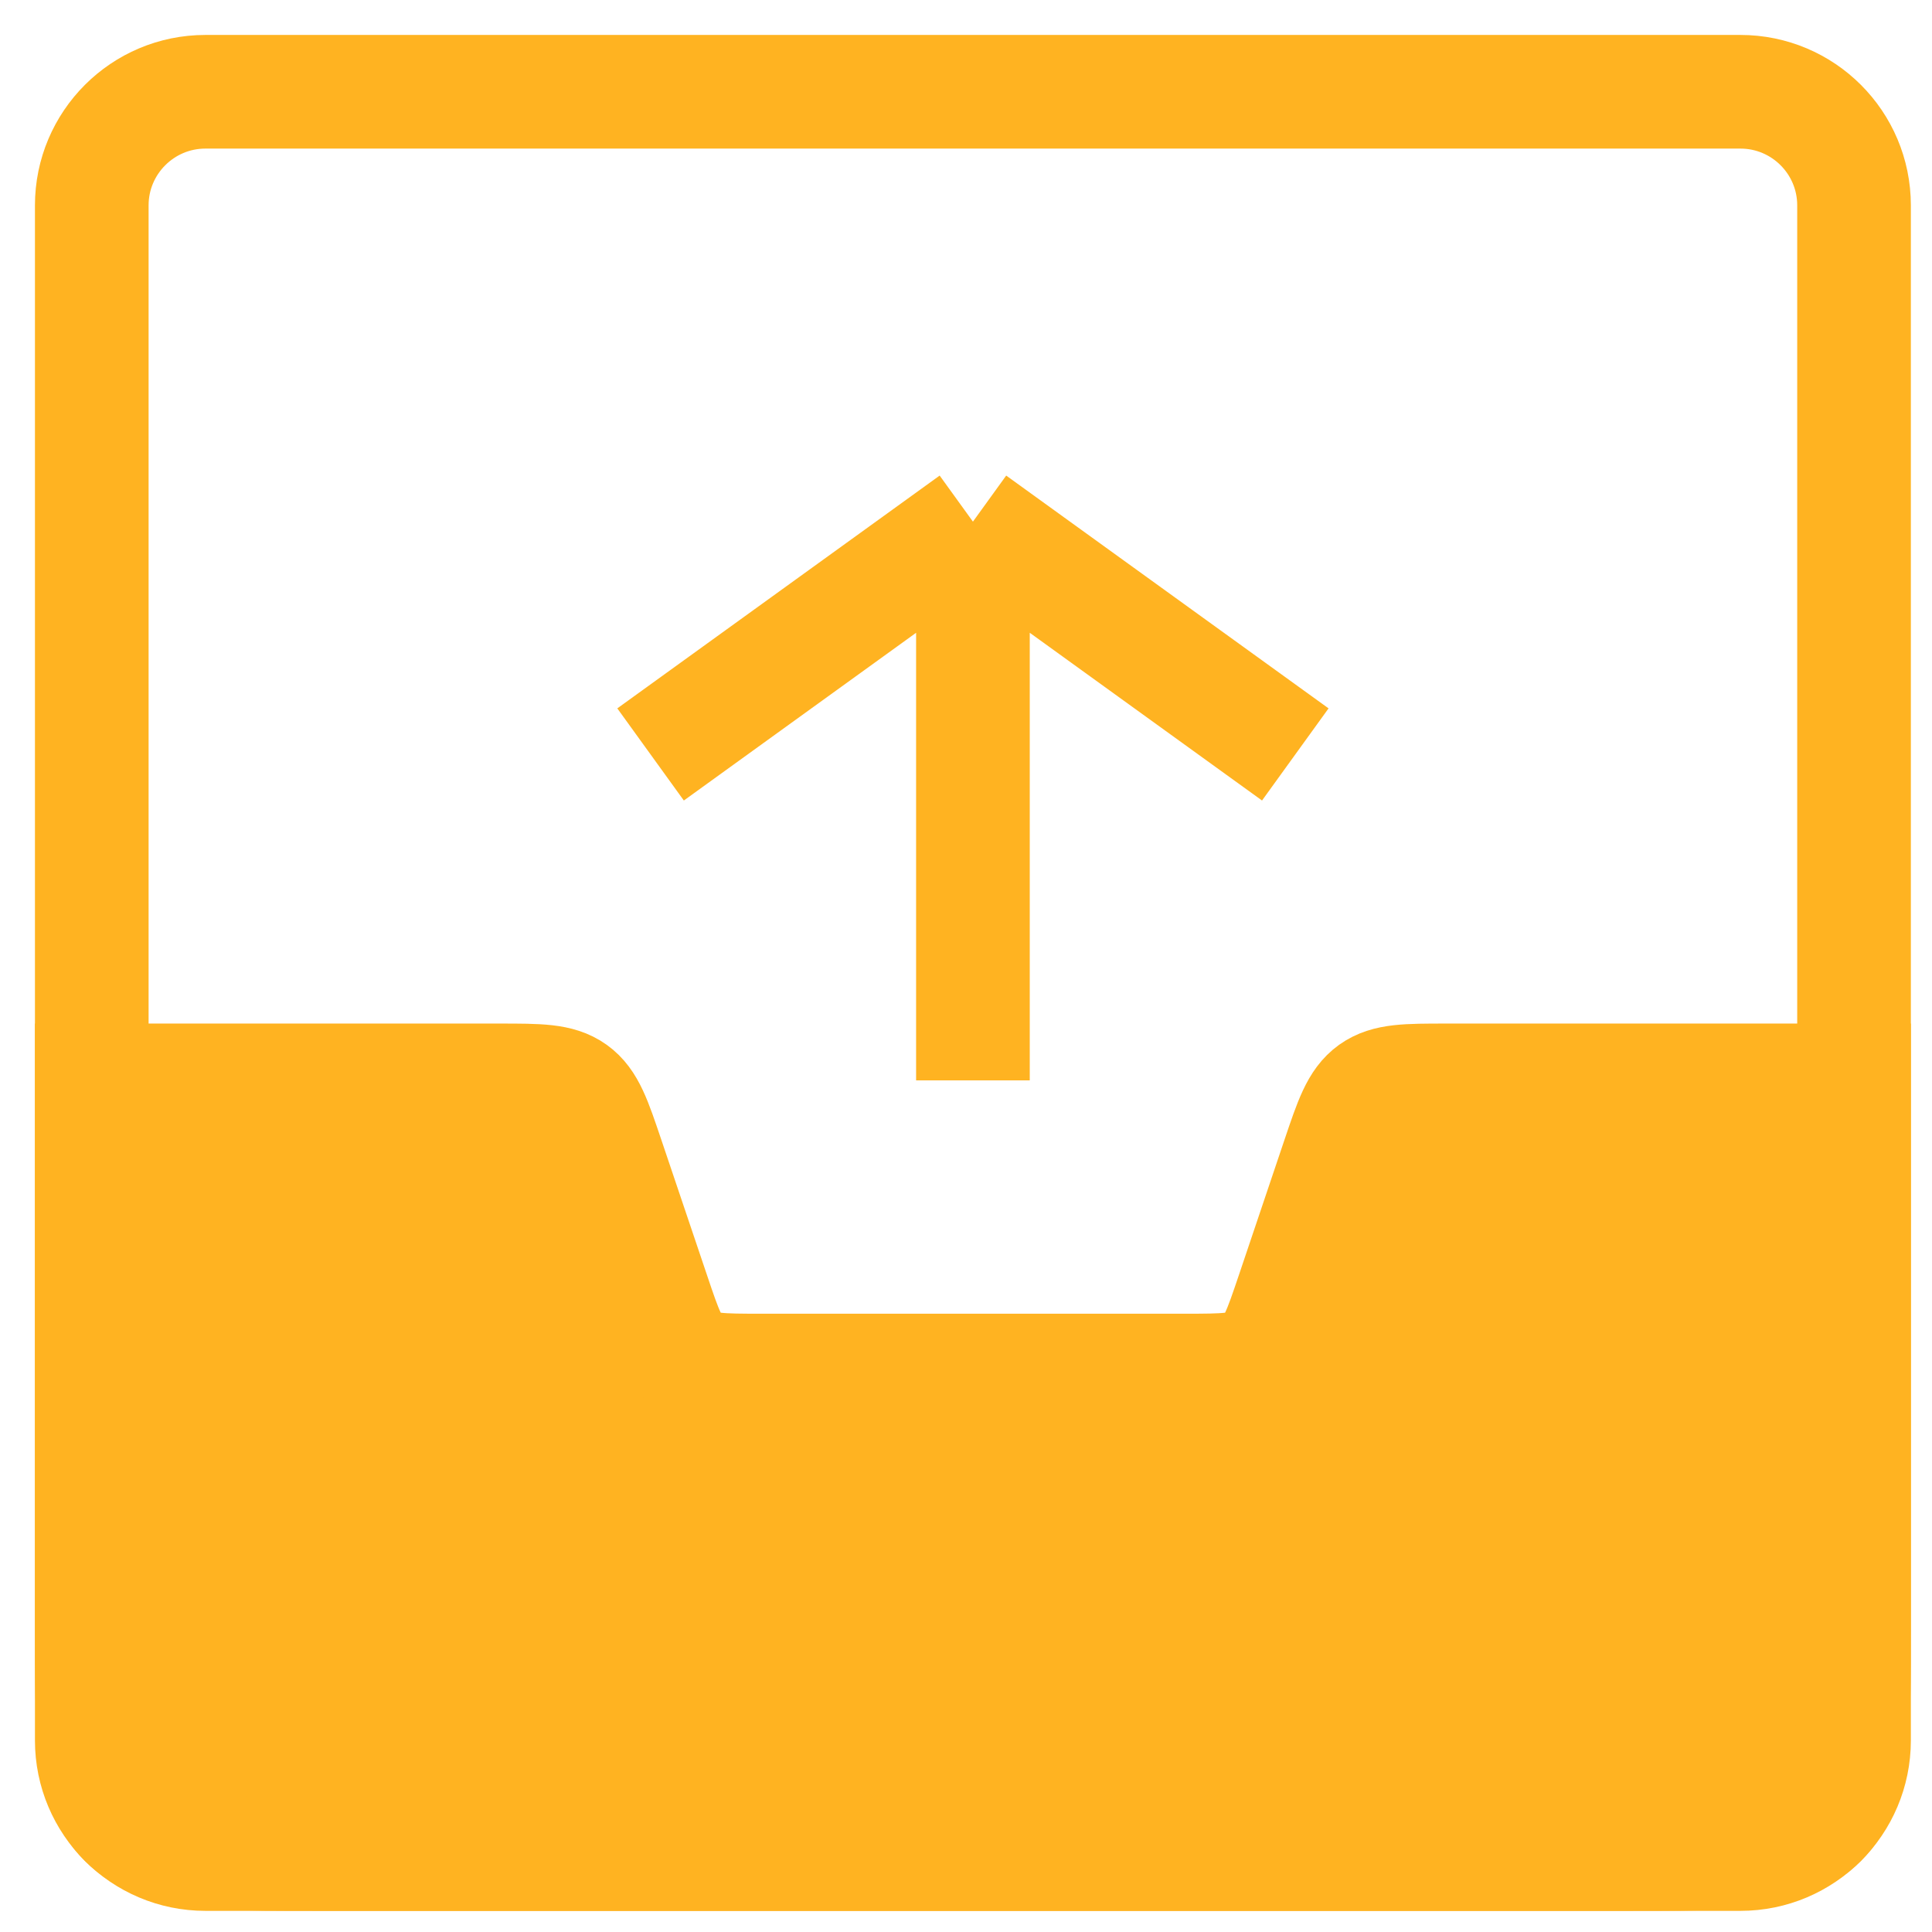 <svg width="34" height="34" viewBox="0 0 34 34" fill="none" xmlns="http://www.w3.org/2000/svg">
<path d="M32.628 30.628V3.615C32.628 2.511 31.733 1.615 30.628 1.615H3.615C2.511 1.615 1.615 2.511 1.615 3.615V30.628C1.615 31.733 2.511 32.628 3.615 32.628H30.628C31.733 32.628 32.628 31.733 32.628 30.628Z" stroke="#FFB321" stroke-width="2"/>
<path d="M11.449 13.277L17.122 9.18M17.122 9.18L22.795 13.277M17.122 9.18L17.122 19.013" stroke="#FFB321" stroke-width="2"/>
<path d="M1.615 19.013H8.794C9.487 19.013 9.834 19.013 10.095 19.2C10.357 19.388 10.467 19.716 10.689 20.373L11.494 22.758C11.715 23.415 11.826 23.743 12.088 23.931C12.349 24.119 12.696 24.119 13.389 24.119H20.855C21.548 24.119 21.894 24.119 22.156 23.931C22.417 23.743 22.528 23.415 22.75 22.758L23.554 20.373C23.776 19.716 23.887 19.388 24.148 19.2C24.41 19.013 24.756 19.013 25.449 19.013H32.628V28.628C32.628 30.514 32.628 31.456 32.042 32.042C31.456 32.628 30.514 32.628 28.628 32.628H5.615C3.73 32.628 2.787 32.628 2.201 32.042C1.615 31.456 1.615 30.514 1.615 28.628V19.013Z" fill="#FFB321" stroke="#FFB321" stroke-width="2"/>
</svg>
